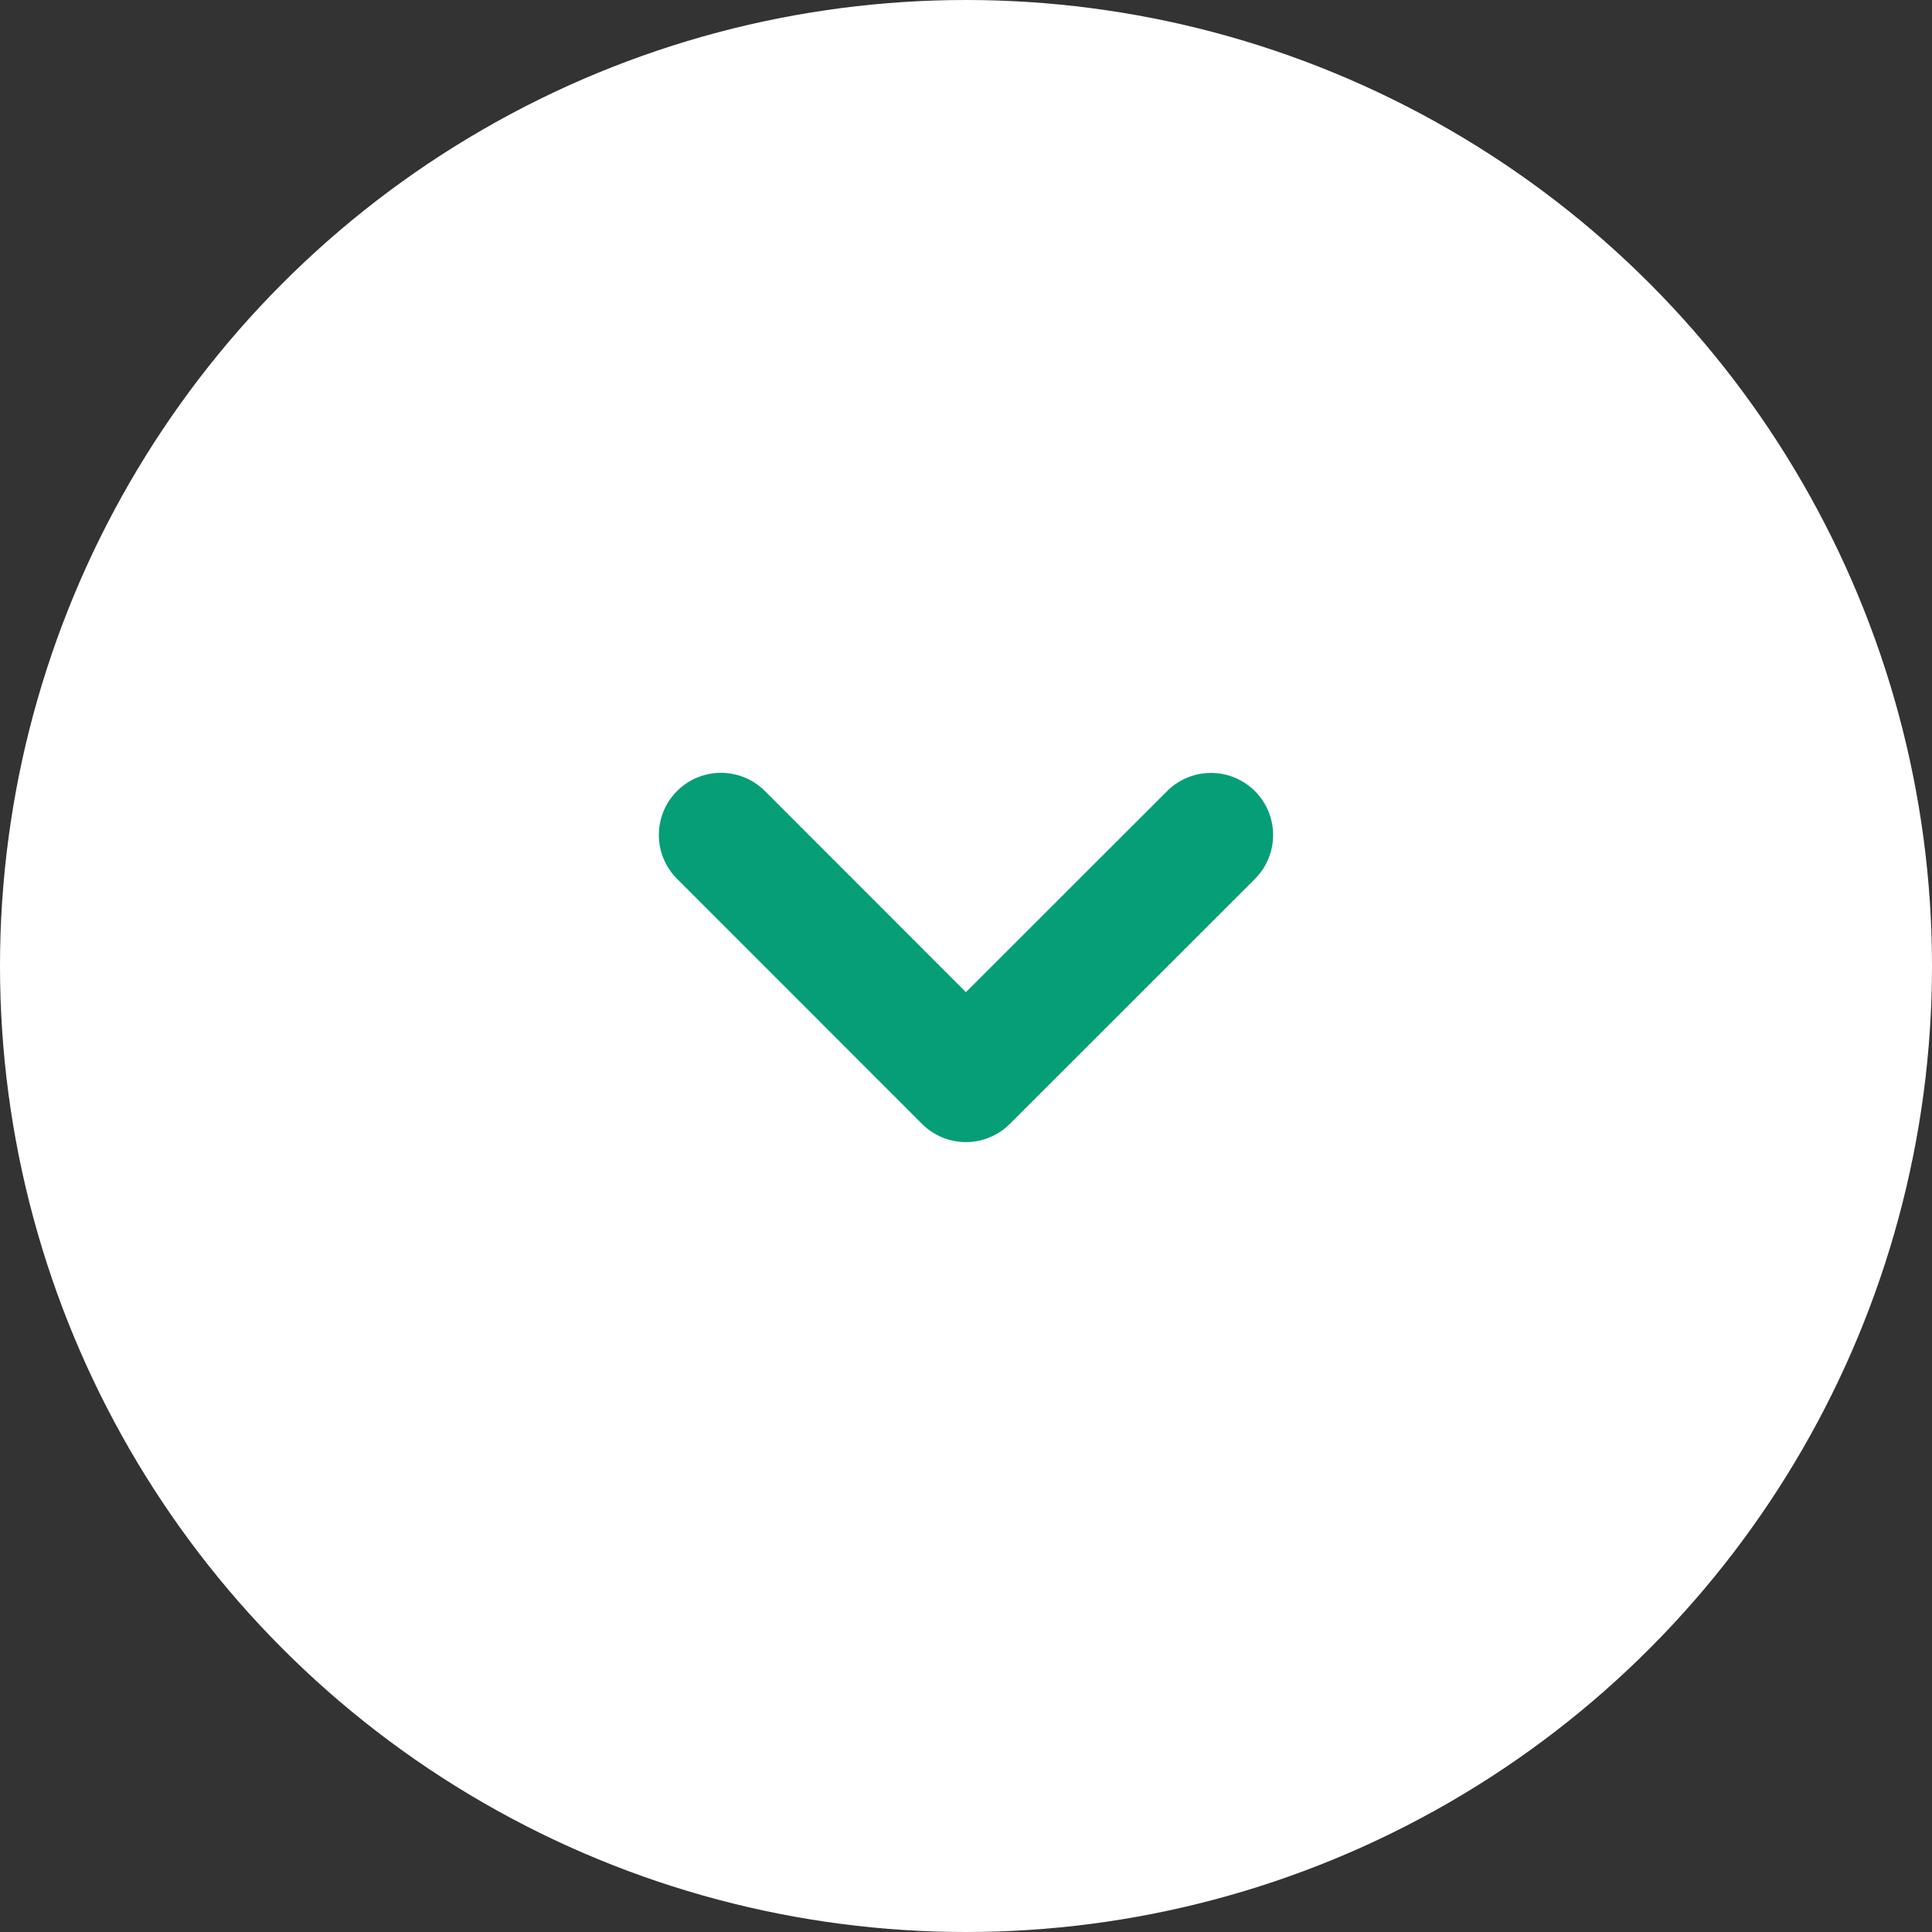 <svg xmlns="http://www.w3.org/2000/svg" width="80" height="80" viewBox="0 0 80 80"><rect x="0" y="0" width="80" height="80" fill="#333333" stroke="none"/><g id="Group_263" data-name="Group 263" transform="translate(-920 -1632)"><circle id="Ellipse_54" data-name="Ellipse 54" cx="40" cy="40" r="40" transform="translate(920 1632)" fill="#fff"></circle><g id="Group_179" data-name="Group 179" transform="translate(6594.198 786.292) rotate(90)"><path id="Path_119" data-name="Path 119" d="M457.594,159.215a2.562,2.562,0,0,0,1.817-.752l10.15-10.146a2.568,2.568,0,0,0,0-3.635l-10.143-10.148a2.571,2.571,0,1,0-3.637,3.635l8.326,8.331-8.331,8.326a2.571,2.571,0,0,0,1.817,4.388" transform="translate(422.685 5487.701)" fill="#059e77"></path></g></g></svg>